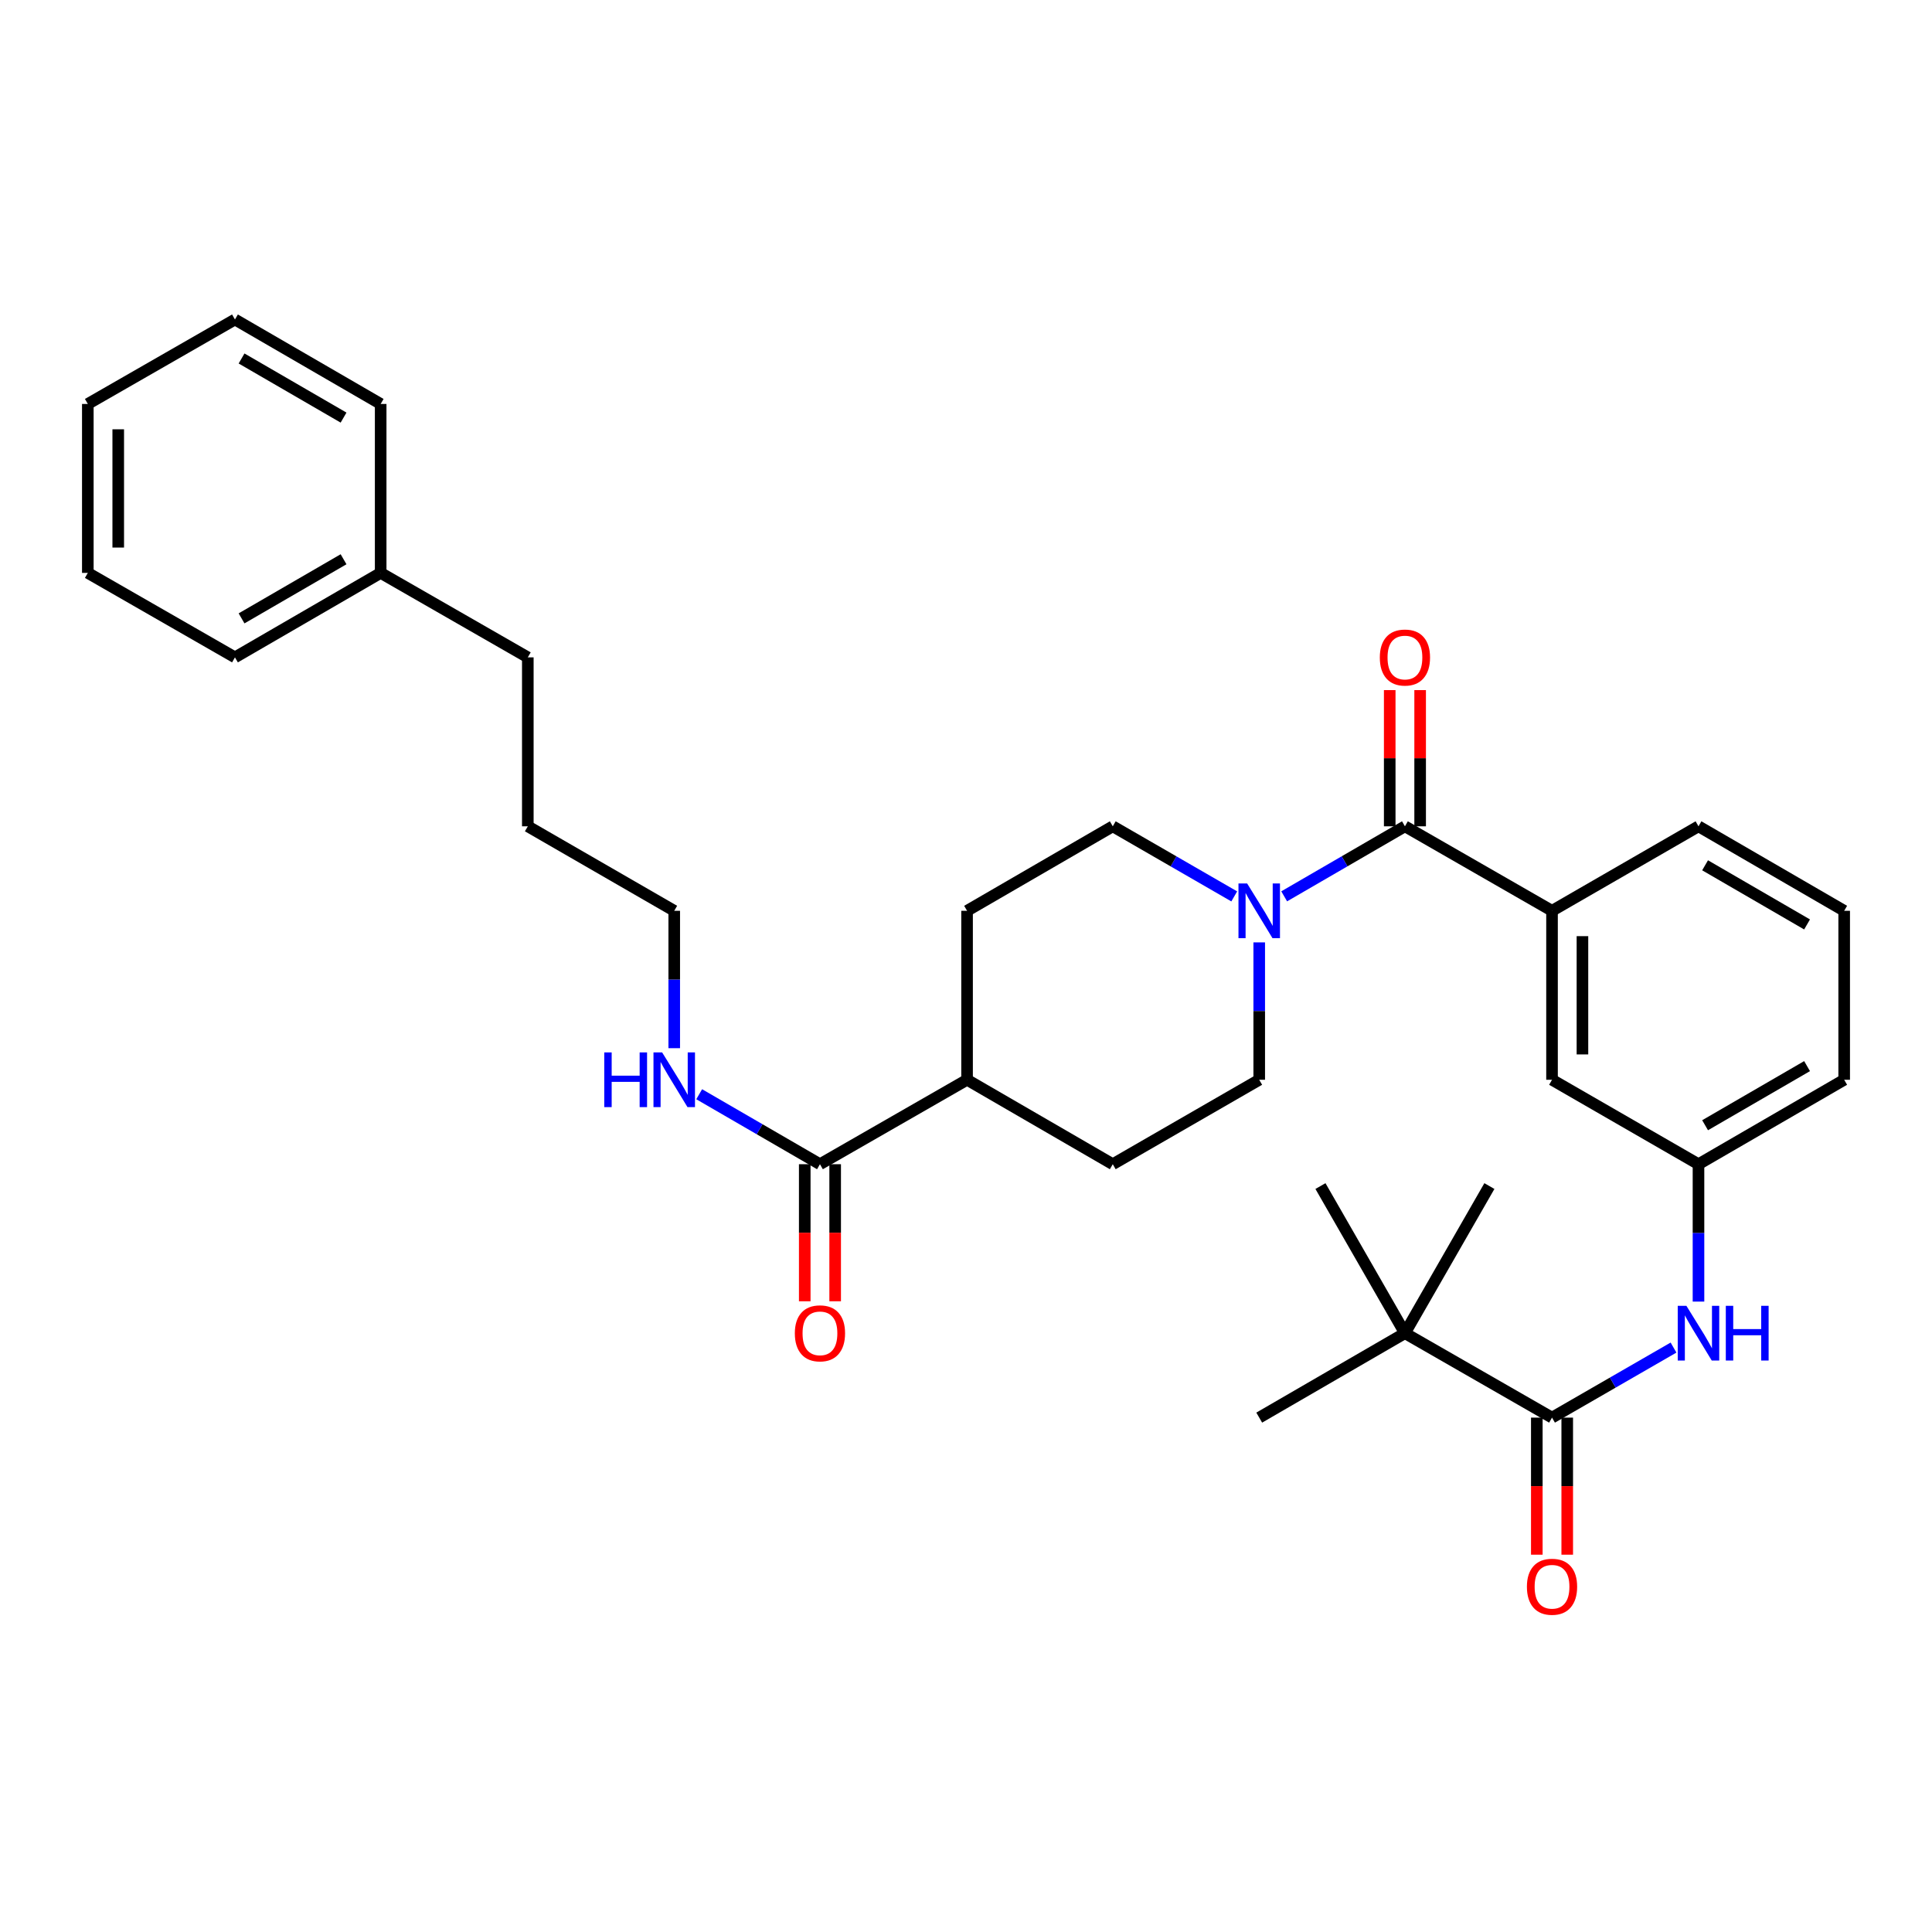 <?xml version='1.0' encoding='iso-8859-1'?>
<svg version='1.1' baseProfile='full'
              xmlns='http://www.w3.org/2000/svg'
                      xmlns:rdkit='http://www.rdkit.org/xml'
                      xmlns:xlink='http://www.w3.org/1999/xlink'
                  xml:space='preserve'
width='1000px' height='1000px' viewBox='0 0 1000 1000'>
<!-- END OF HEADER -->
<rect style='opacity:1.0;fill:#FFFFFF;stroke:none' width='1000' height='1000' x='0' y='0'> </rect>
<path class='bond-0' d='M 727.19,427.696 L 695.94,445.818' style='fill:none;fill-rule:evenodd;stroke:#000000;stroke-width:6px;stroke-linecap:butt;stroke-linejoin:miter;stroke-opacity:1' />
<path class='bond-0' d='M 695.94,445.818 L 664.691,463.94' style='fill:none;fill-rule:evenodd;stroke:#0000FF;stroke-width:6px;stroke-linecap:butt;stroke-linejoin:miter;stroke-opacity:1' />
<path class='bond-2' d='M 727.19,427.696 L 803.325,471.432' style='fill:none;fill-rule:evenodd;stroke:#000000;stroke-width:6px;stroke-linecap:butt;stroke-linejoin:miter;stroke-opacity:1' />
<path class='bond-8' d='M 735.062,427.696 L 735.062,392.447' style='fill:none;fill-rule:evenodd;stroke:#000000;stroke-width:6px;stroke-linecap:butt;stroke-linejoin:miter;stroke-opacity:1' />
<path class='bond-8' d='M 735.062,392.447 L 735.062,357.197' style='fill:none;fill-rule:evenodd;stroke:#FF0000;stroke-width:6px;stroke-linecap:butt;stroke-linejoin:miter;stroke-opacity:1' />
<path class='bond-8' d='M 719.317,427.696 L 719.317,392.447' style='fill:none;fill-rule:evenodd;stroke:#000000;stroke-width:6px;stroke-linecap:butt;stroke-linejoin:miter;stroke-opacity:1' />
<path class='bond-8' d='M 719.317,392.447 L 719.317,357.197' style='fill:none;fill-rule:evenodd;stroke:#FF0000;stroke-width:6px;stroke-linecap:butt;stroke-linejoin:miter;stroke-opacity:1' />
<path class='bond-9' d='M 638.844,463.973 L 607.406,445.834' style='fill:none;fill-rule:evenodd;stroke:#0000FF;stroke-width:6px;stroke-linecap:butt;stroke-linejoin:miter;stroke-opacity:1' />
<path class='bond-9' d='M 607.406,445.834 L 575.969,427.696' style='fill:none;fill-rule:evenodd;stroke:#000000;stroke-width:6px;stroke-linecap:butt;stroke-linejoin:miter;stroke-opacity:1' />
<path class='bond-10' d='M 651.772,487.778 L 651.772,523.332' style='fill:none;fill-rule:evenodd;stroke:#0000FF;stroke-width:6px;stroke-linecap:butt;stroke-linejoin:miter;stroke-opacity:1' />
<path class='bond-10' d='M 651.772,523.332 L 651.772,558.886' style='fill:none;fill-rule:evenodd;stroke:#000000;stroke-width:6px;stroke-linecap:butt;stroke-linejoin:miter;stroke-opacity:1' />
<path class='bond-1' d='M 803.325,733.759 L 834.767,715.631' style='fill:none;fill-rule:evenodd;stroke:#000000;stroke-width:6px;stroke-linecap:butt;stroke-linejoin:miter;stroke-opacity:1' />
<path class='bond-1' d='M 834.767,715.631 L 866.209,697.503' style='fill:none;fill-rule:evenodd;stroke:#0000FF;stroke-width:6px;stroke-linecap:butt;stroke-linejoin:miter;stroke-opacity:1' />
<path class='bond-5' d='M 803.325,733.759 L 727.19,690.049' style='fill:none;fill-rule:evenodd;stroke:#000000;stroke-width:6px;stroke-linecap:butt;stroke-linejoin:miter;stroke-opacity:1' />
<path class='bond-12' d='M 795.452,733.759 L 795.452,769.233' style='fill:none;fill-rule:evenodd;stroke:#000000;stroke-width:6px;stroke-linecap:butt;stroke-linejoin:miter;stroke-opacity:1' />
<path class='bond-12' d='M 795.452,769.233 L 795.452,804.706' style='fill:none;fill-rule:evenodd;stroke:#FF0000;stroke-width:6px;stroke-linecap:butt;stroke-linejoin:miter;stroke-opacity:1' />
<path class='bond-12' d='M 811.197,733.759 L 811.197,769.233' style='fill:none;fill-rule:evenodd;stroke:#000000;stroke-width:6px;stroke-linecap:butt;stroke-linejoin:miter;stroke-opacity:1' />
<path class='bond-12' d='M 811.197,769.233 L 811.197,804.706' style='fill:none;fill-rule:evenodd;stroke:#FF0000;stroke-width:6px;stroke-linecap:butt;stroke-linejoin:miter;stroke-opacity:1' />
<path class='bond-6' d='M 803.325,471.432 L 803.325,558.886' style='fill:none;fill-rule:evenodd;stroke:#000000;stroke-width:6px;stroke-linecap:butt;stroke-linejoin:miter;stroke-opacity:1' />
<path class='bond-6' d='M 819.07,484.55 L 819.07,545.768' style='fill:none;fill-rule:evenodd;stroke:#000000;stroke-width:6px;stroke-linecap:butt;stroke-linejoin:miter;stroke-opacity:1' />
<path class='bond-17' d='M 803.325,471.432 L 879.136,427.696' style='fill:none;fill-rule:evenodd;stroke:#000000;stroke-width:6px;stroke-linecap:butt;stroke-linejoin:miter;stroke-opacity:1' />
<path class='bond-3' d='M 879.136,673.703 L 879.136,638.149' style='fill:none;fill-rule:evenodd;stroke:#0000FF;stroke-width:6px;stroke-linecap:butt;stroke-linejoin:miter;stroke-opacity:1' />
<path class='bond-3' d='M 879.136,638.149 L 879.136,602.595' style='fill:none;fill-rule:evenodd;stroke:#000000;stroke-width:6px;stroke-linecap:butt;stroke-linejoin:miter;stroke-opacity:1' />
<path class='bond-4' d='M 424.407,602.595 L 500.551,558.886' style='fill:none;fill-rule:evenodd;stroke:#000000;stroke-width:6px;stroke-linecap:butt;stroke-linejoin:miter;stroke-opacity:1' />
<path class='bond-13' d='M 416.535,602.595 L 416.535,638.069' style='fill:none;fill-rule:evenodd;stroke:#000000;stroke-width:6px;stroke-linecap:butt;stroke-linejoin:miter;stroke-opacity:1' />
<path class='bond-13' d='M 416.535,638.069 L 416.535,673.543' style='fill:none;fill-rule:evenodd;stroke:#FF0000;stroke-width:6px;stroke-linecap:butt;stroke-linejoin:miter;stroke-opacity:1' />
<path class='bond-13' d='M 432.28,602.595 L 432.28,638.069' style='fill:none;fill-rule:evenodd;stroke:#000000;stroke-width:6px;stroke-linecap:butt;stroke-linejoin:miter;stroke-opacity:1' />
<path class='bond-13' d='M 432.28,638.069 L 432.28,673.543' style='fill:none;fill-rule:evenodd;stroke:#FF0000;stroke-width:6px;stroke-linecap:butt;stroke-linejoin:miter;stroke-opacity:1' />
<path class='bond-16' d='M 424.407,602.595 L 393.154,584.484' style='fill:none;fill-rule:evenodd;stroke:#000000;stroke-width:6px;stroke-linecap:butt;stroke-linejoin:miter;stroke-opacity:1' />
<path class='bond-16' d='M 393.154,584.484 L 361.9,566.373' style='fill:none;fill-rule:evenodd;stroke:#0000FF;stroke-width:6px;stroke-linecap:butt;stroke-linejoin:miter;stroke-opacity:1' />
<path class='bond-20' d='M 727.19,690.049 L 651.772,733.759' style='fill:none;fill-rule:evenodd;stroke:#000000;stroke-width:6px;stroke-linecap:butt;stroke-linejoin:miter;stroke-opacity:1' />
<path class='bond-21' d='M 727.19,690.049 L 683.463,613.905' style='fill:none;fill-rule:evenodd;stroke:#000000;stroke-width:6px;stroke-linecap:butt;stroke-linejoin:miter;stroke-opacity:1' />
<path class='bond-22' d='M 727.19,690.049 L 770.908,613.905' style='fill:none;fill-rule:evenodd;stroke:#000000;stroke-width:6px;stroke-linecap:butt;stroke-linejoin:miter;stroke-opacity:1' />
<path class='bond-11' d='M 803.325,558.886 L 879.136,602.595' style='fill:none;fill-rule:evenodd;stroke:#000000;stroke-width:6px;stroke-linecap:butt;stroke-linejoin:miter;stroke-opacity:1' />
<path class='bond-7' d='M 500.551,558.886 L 575.969,602.595' style='fill:none;fill-rule:evenodd;stroke:#000000;stroke-width:6px;stroke-linecap:butt;stroke-linejoin:miter;stroke-opacity:1' />
<path class='bond-32' d='M 500.551,558.886 L 500.551,471.432' style='fill:none;fill-rule:evenodd;stroke:#000000;stroke-width:6px;stroke-linecap:butt;stroke-linejoin:miter;stroke-opacity:1' />
<path class='bond-15' d='M 575.969,427.696 L 500.551,471.432' style='fill:none;fill-rule:evenodd;stroke:#000000;stroke-width:6px;stroke-linecap:butt;stroke-linejoin:miter;stroke-opacity:1' />
<path class='bond-14' d='M 651.772,558.886 L 575.969,602.595' style='fill:none;fill-rule:evenodd;stroke:#000000;stroke-width:6px;stroke-linecap:butt;stroke-linejoin:miter;stroke-opacity:1' />
<path class='bond-33' d='M 879.136,602.595 L 954.545,558.886' style='fill:none;fill-rule:evenodd;stroke:#000000;stroke-width:6px;stroke-linecap:butt;stroke-linejoin:miter;stroke-opacity:1' />
<path class='bond-33' d='M 882.552,582.417 L 935.338,551.82' style='fill:none;fill-rule:evenodd;stroke:#000000;stroke-width:6px;stroke-linecap:butt;stroke-linejoin:miter;stroke-opacity:1' />
<path class='bond-24' d='M 348.981,542.539 L 348.981,506.986' style='fill:none;fill-rule:evenodd;stroke:#0000FF;stroke-width:6px;stroke-linecap:butt;stroke-linejoin:miter;stroke-opacity:1' />
<path class='bond-24' d='M 348.981,506.986 L 348.981,471.432' style='fill:none;fill-rule:evenodd;stroke:#000000;stroke-width:6px;stroke-linecap:butt;stroke-linejoin:miter;stroke-opacity:1' />
<path class='bond-19' d='M 879.136,427.696 L 954.545,471.432' style='fill:none;fill-rule:evenodd;stroke:#000000;stroke-width:6px;stroke-linecap:butt;stroke-linejoin:miter;stroke-opacity:1' />
<path class='bond-19' d='M 882.548,447.876 L 935.335,478.491' style='fill:none;fill-rule:evenodd;stroke:#000000;stroke-width:6px;stroke-linecap:butt;stroke-linejoin:miter;stroke-opacity:1' />
<path class='bond-18' d='M 197.034,296.533 L 273.195,340.251' style='fill:none;fill-rule:evenodd;stroke:#000000;stroke-width:6px;stroke-linecap:butt;stroke-linejoin:miter;stroke-opacity:1' />
<path class='bond-26' d='M 197.034,296.533 L 121.616,340.251' style='fill:none;fill-rule:evenodd;stroke:#000000;stroke-width:6px;stroke-linecap:butt;stroke-linejoin:miter;stroke-opacity:1' />
<path class='bond-26' d='M 177.825,289.469 L 125.032,320.071' style='fill:none;fill-rule:evenodd;stroke:#000000;stroke-width:6px;stroke-linecap:butt;stroke-linejoin:miter;stroke-opacity:1' />
<path class='bond-27' d='M 197.034,296.533 L 197.034,209.087' style='fill:none;fill-rule:evenodd;stroke:#000000;stroke-width:6px;stroke-linecap:butt;stroke-linejoin:miter;stroke-opacity:1' />
<path class='bond-23' d='M 954.545,471.432 L 954.545,558.886' style='fill:none;fill-rule:evenodd;stroke:#000000;stroke-width:6px;stroke-linecap:butt;stroke-linejoin:miter;stroke-opacity:1' />
<path class='bond-28' d='M 348.981,471.432 L 273.195,427.696' style='fill:none;fill-rule:evenodd;stroke:#000000;stroke-width:6px;stroke-linecap:butt;stroke-linejoin:miter;stroke-opacity:1' />
<path class='bond-25' d='M 273.195,340.251 L 273.195,427.696' style='fill:none;fill-rule:evenodd;stroke:#000000;stroke-width:6px;stroke-linecap:butt;stroke-linejoin:miter;stroke-opacity:1' />
<path class='bond-30' d='M 121.616,340.251 L 45.455,296.533' style='fill:none;fill-rule:evenodd;stroke:#000000;stroke-width:6px;stroke-linecap:butt;stroke-linejoin:miter;stroke-opacity:1' />
<path class='bond-29' d='M 197.034,209.087 L 121.616,165.369' style='fill:none;fill-rule:evenodd;stroke:#000000;stroke-width:6px;stroke-linecap:butt;stroke-linejoin:miter;stroke-opacity:1' />
<path class='bond-29' d='M 177.825,216.151 L 125.032,185.549' style='fill:none;fill-rule:evenodd;stroke:#000000;stroke-width:6px;stroke-linecap:butt;stroke-linejoin:miter;stroke-opacity:1' />
<path class='bond-31' d='M 121.616,165.369 L 45.455,209.087' style='fill:none;fill-rule:evenodd;stroke:#000000;stroke-width:6px;stroke-linecap:butt;stroke-linejoin:miter;stroke-opacity:1' />
<path class='bond-34' d='M 45.455,296.533 L 45.455,209.087' style='fill:none;fill-rule:evenodd;stroke:#000000;stroke-width:6px;stroke-linecap:butt;stroke-linejoin:miter;stroke-opacity:1' />
<path class='bond-34' d='M 61.199,283.416 L 61.199,222.204' style='fill:none;fill-rule:evenodd;stroke:#000000;stroke-width:6px;stroke-linecap:butt;stroke-linejoin:miter;stroke-opacity:1' />
<path  class='atom-1' d='M 645.512 457.272
L 654.792 472.272
Q 655.712 473.752, 657.192 476.432
Q 658.672 479.112, 658.752 479.272
L 658.752 457.272
L 662.512 457.272
L 662.512 485.592
L 658.632 485.592
L 648.672 469.192
Q 647.512 467.272, 646.272 465.072
Q 645.072 462.872, 644.712 462.192
L 644.712 485.592
L 641.032 485.592
L 641.032 457.272
L 645.512 457.272
' fill='#0000FF'/>
<path  class='atom-4' d='M 872.876 675.889
L 882.156 690.889
Q 883.076 692.369, 884.556 695.049
Q 886.036 697.729, 886.116 697.889
L 886.116 675.889
L 889.876 675.889
L 889.876 704.209
L 885.996 704.209
L 876.036 687.809
Q 874.876 685.889, 873.636 683.689
Q 872.436 681.489, 872.076 680.809
L 872.076 704.209
L 868.396 704.209
L 868.396 675.889
L 872.876 675.889
' fill='#0000FF'/>
<path  class='atom-4' d='M 893.276 675.889
L 897.116 675.889
L 897.116 687.929
L 911.596 687.929
L 911.596 675.889
L 915.436 675.889
L 915.436 704.209
L 911.596 704.209
L 911.596 691.129
L 897.116 691.129
L 897.116 704.209
L 893.276 704.209
L 893.276 675.889
' fill='#0000FF'/>
<path  class='atom-9' d='M 714.19 340.331
Q 714.19 333.531, 717.55 329.731
Q 720.91 325.931, 727.19 325.931
Q 733.47 325.931, 736.83 329.731
Q 740.19 333.531, 740.19 340.331
Q 740.19 347.211, 736.79 351.131
Q 733.39 355.011, 727.19 355.011
Q 720.95 355.011, 717.55 351.131
Q 714.19 347.251, 714.19 340.331
M 727.19 351.811
Q 731.51 351.811, 733.83 348.931
Q 736.19 346.011, 736.19 340.331
Q 736.19 334.771, 733.83 331.971
Q 731.51 329.131, 727.19 329.131
Q 722.87 329.131, 720.51 331.931
Q 718.19 334.731, 718.19 340.331
Q 718.19 346.051, 720.51 348.931
Q 722.87 351.811, 727.19 351.811
' fill='#FF0000'/>
<path  class='atom-13' d='M 790.325 821.293
Q 790.325 814.493, 793.685 810.693
Q 797.045 806.893, 803.325 806.893
Q 809.605 806.893, 812.965 810.693
Q 816.325 814.493, 816.325 821.293
Q 816.325 828.173, 812.925 832.093
Q 809.525 835.973, 803.325 835.973
Q 797.085 835.973, 793.685 832.093
Q 790.325 828.213, 790.325 821.293
M 803.325 832.773
Q 807.645 832.773, 809.965 829.893
Q 812.325 826.973, 812.325 821.293
Q 812.325 815.733, 809.965 812.933
Q 807.645 810.093, 803.325 810.093
Q 799.005 810.093, 796.645 812.893
Q 794.325 815.693, 794.325 821.293
Q 794.325 827.013, 796.645 829.893
Q 799.005 832.773, 803.325 832.773
' fill='#FF0000'/>
<path  class='atom-14' d='M 411.407 690.129
Q 411.407 683.329, 414.767 679.529
Q 418.127 675.729, 424.407 675.729
Q 430.687 675.729, 434.047 679.529
Q 437.407 683.329, 437.407 690.129
Q 437.407 697.009, 434.007 700.929
Q 430.607 704.809, 424.407 704.809
Q 418.167 704.809, 414.767 700.929
Q 411.407 697.049, 411.407 690.129
M 424.407 701.609
Q 428.727 701.609, 431.047 698.729
Q 433.407 695.809, 433.407 690.129
Q 433.407 684.569, 431.047 681.769
Q 428.727 678.929, 424.407 678.929
Q 420.087 678.929, 417.727 681.729
Q 415.407 684.529, 415.407 690.129
Q 415.407 695.849, 417.727 698.729
Q 420.087 701.609, 424.407 701.609
' fill='#FF0000'/>
<path  class='atom-17' d='M 312.761 544.726
L 316.601 544.726
L 316.601 556.766
L 331.081 556.766
L 331.081 544.726
L 334.921 544.726
L 334.921 573.046
L 331.081 573.046
L 331.081 559.966
L 316.601 559.966
L 316.601 573.046
L 312.761 573.046
L 312.761 544.726
' fill='#0000FF'/>
<path  class='atom-17' d='M 342.721 544.726
L 352.001 559.726
Q 352.921 561.206, 354.401 563.886
Q 355.881 566.566, 355.961 566.726
L 355.961 544.726
L 359.721 544.726
L 359.721 573.046
L 355.841 573.046
L 345.881 556.646
Q 344.721 554.726, 343.481 552.526
Q 342.281 550.326, 341.921 549.646
L 341.921 573.046
L 338.241 573.046
L 338.241 544.726
L 342.721 544.726
' fill='#0000FF'/>
</svg>
